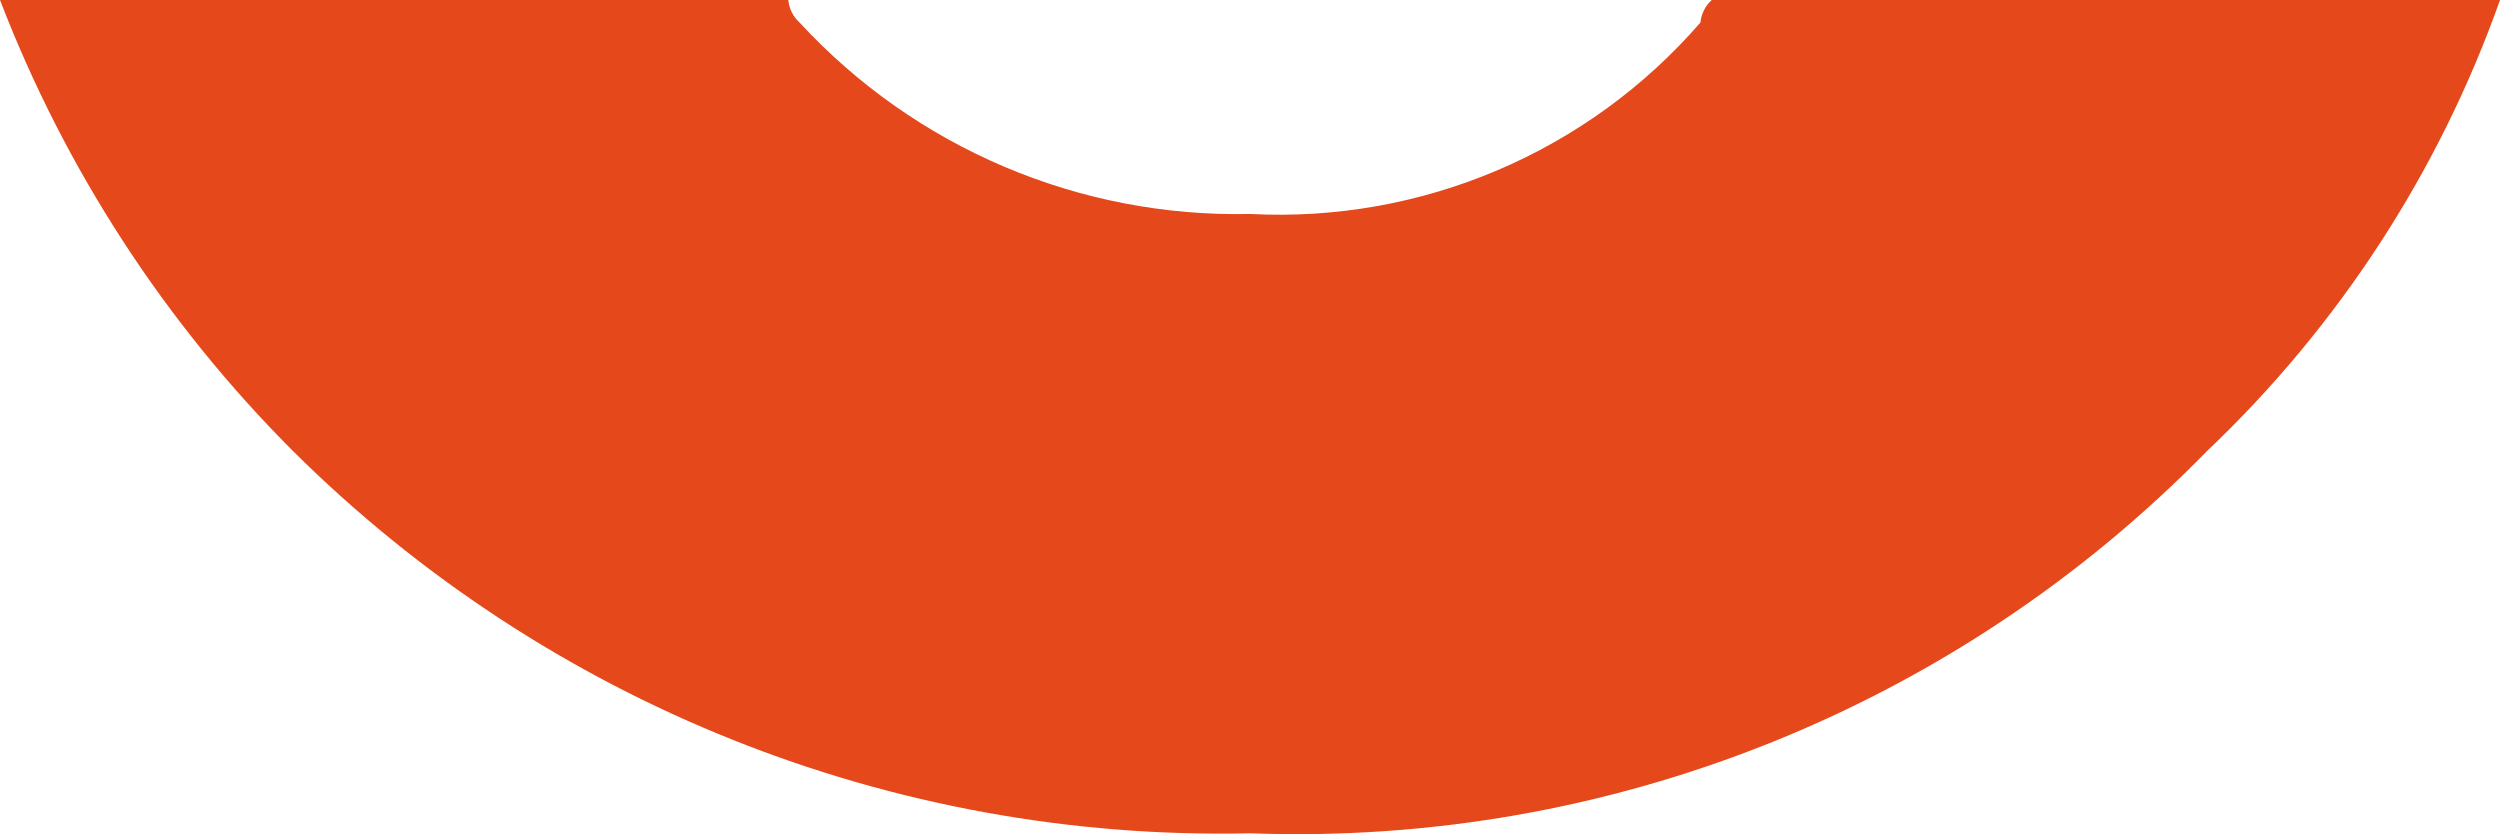 <?xml version="1.0" encoding="UTF-8"?><svg id="uuid-a1403a61-3477-4a77-a08d-f02a56cf3e02" xmlns="http://www.w3.org/2000/svg" viewBox="0 0 500 166.833"><path id="uuid-56f2e71b-4cad-48c7-8d39-5ab89a0b0b47" d="m342.341,0c-1.284,1.168-2.087,2.773-2.251,4.501-22.517,25.956-55.741,40.083-90.056,38.294-34.144.757-66.969-13.19-90.125-38.294C158.625,3.333,157.823,1.728,157.659,0H0c13.002,33.814,32.947,64.527,58.549,90.159,50.77,50.478,119.91,78.101,191.486,76.502,71.739,2.635,141.255-25.147,191.417-76.502,26.347-25.02,46.409-55.913,58.549-90.159h-157.659Z" fill="#e5481a"/></svg>